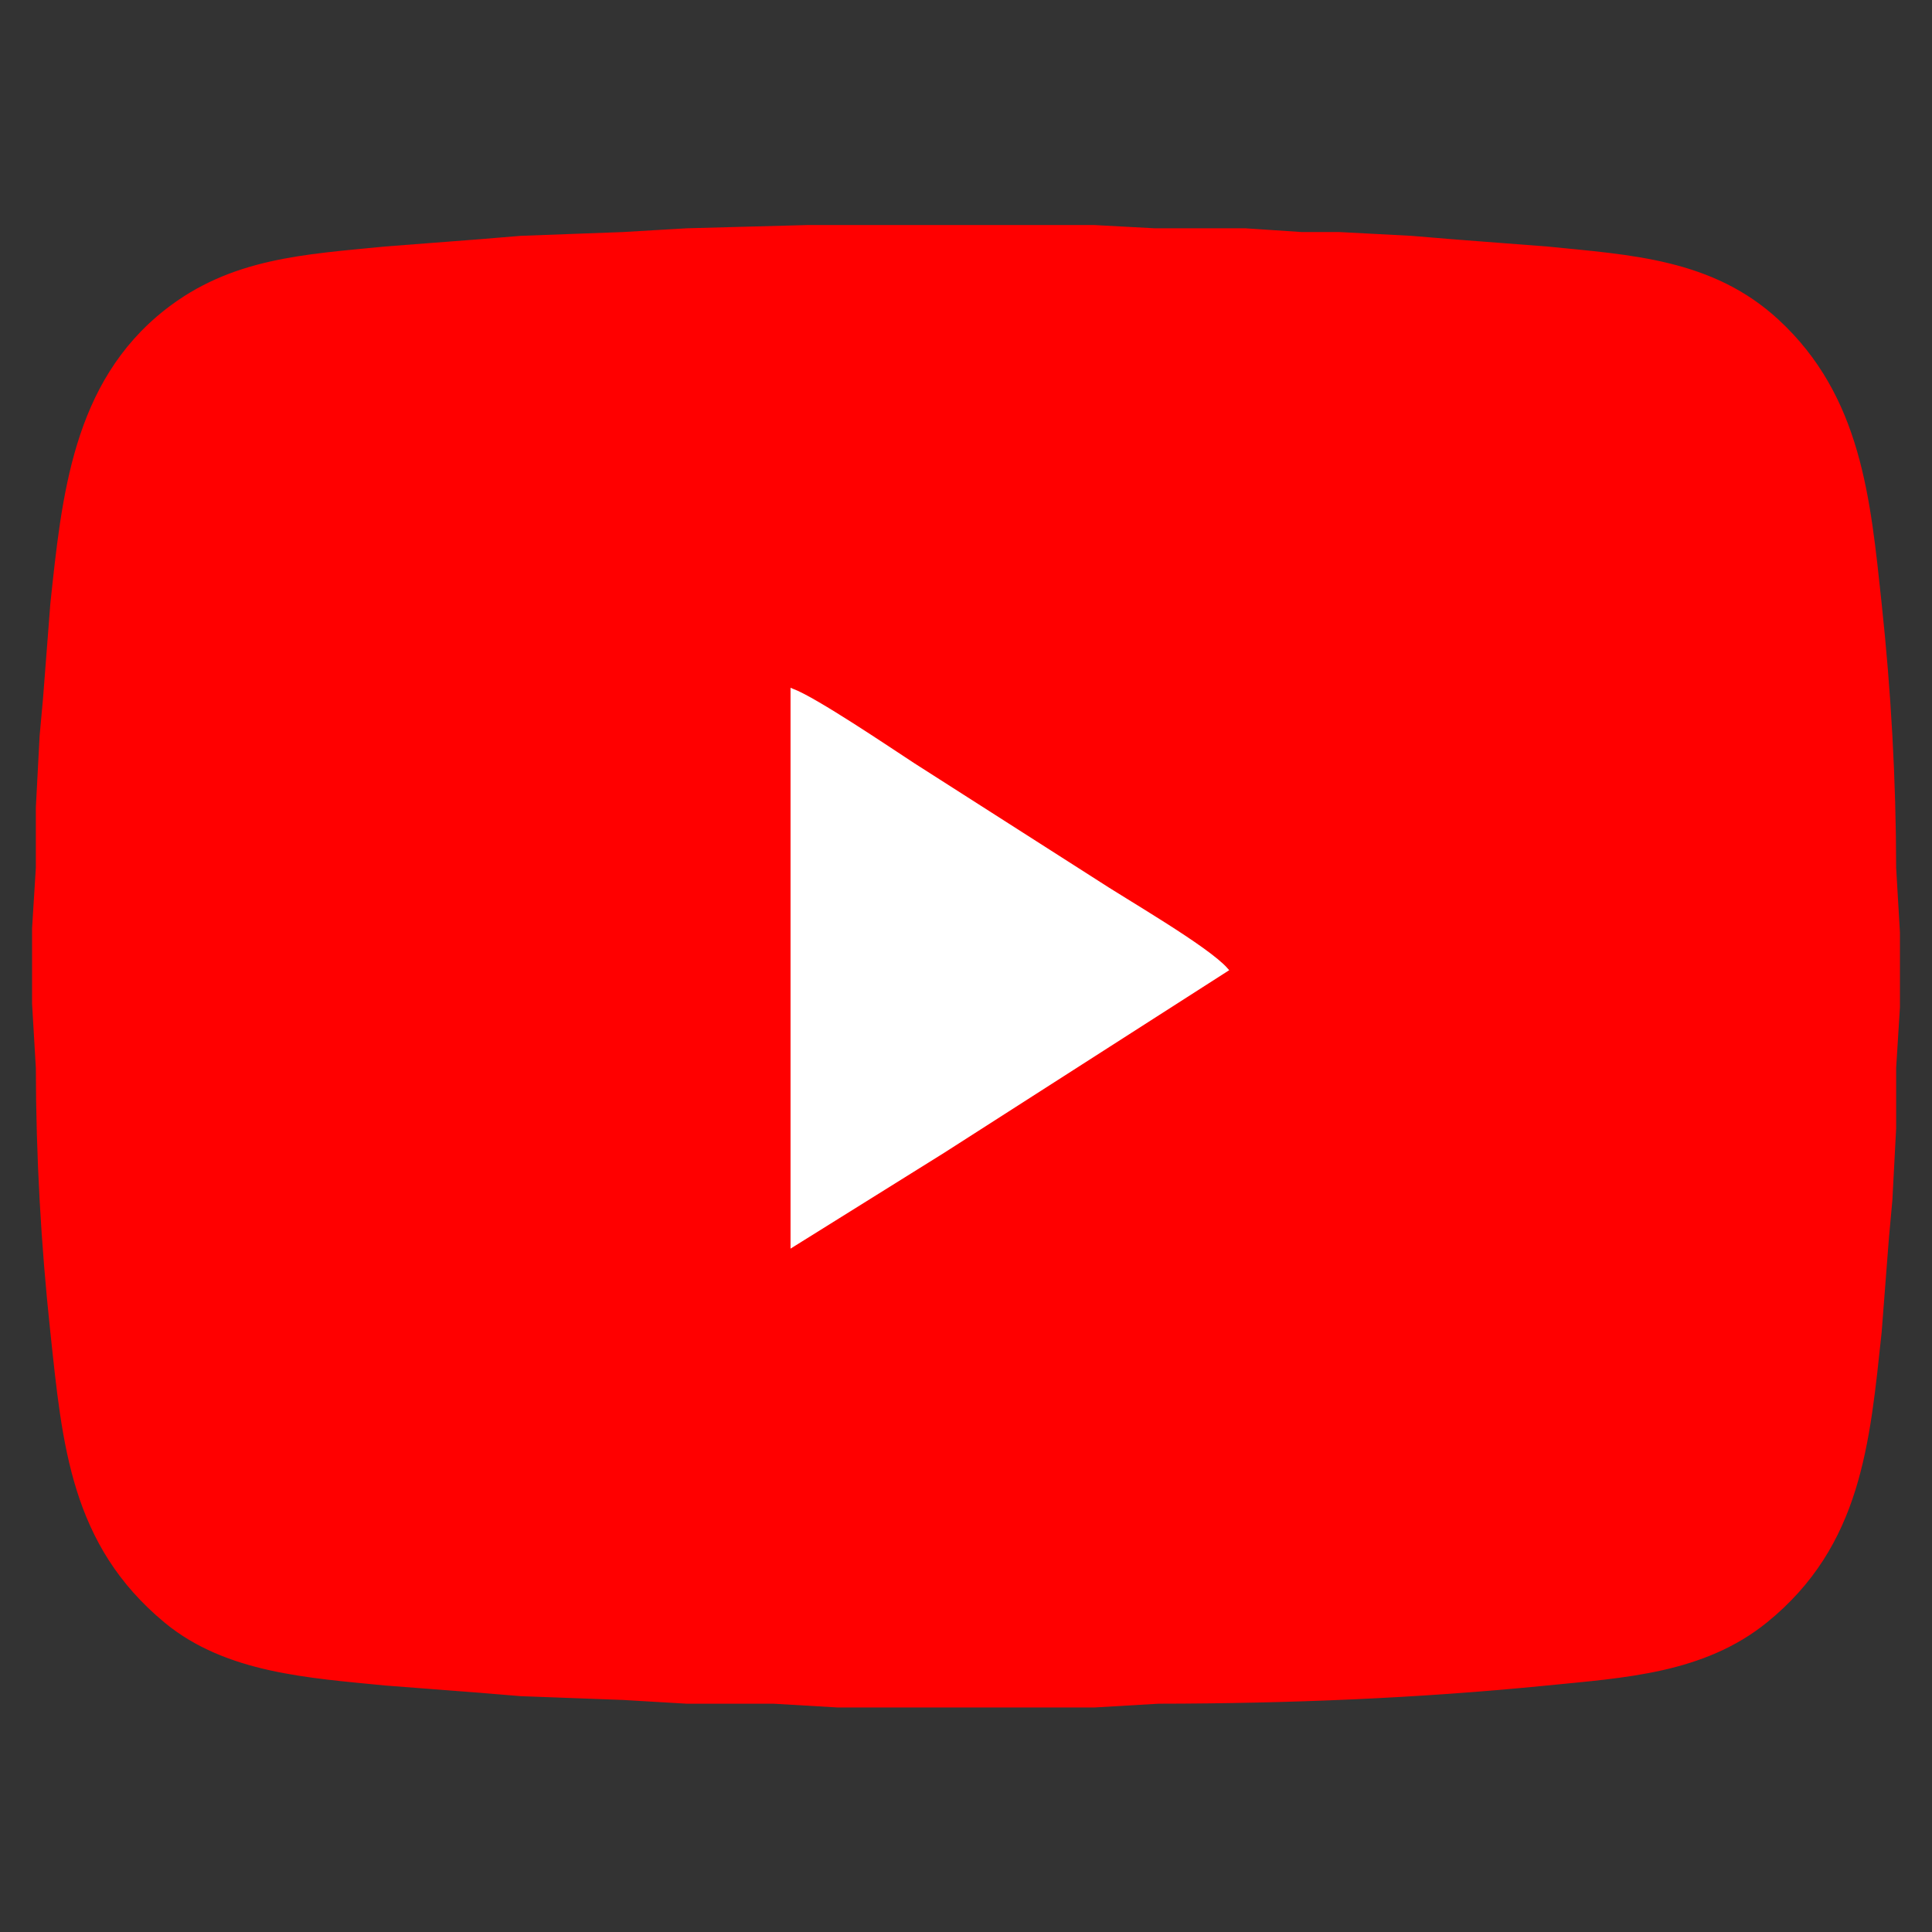<?xml version="1.0" encoding="UTF-8" standalone="no"?>
<!DOCTYPE svg PUBLIC "-//W3C//DTD SVG 20010904//EN"
              "http://www.w3.org/TR/2001/REC-SVG-20010904/DTD/svg10.dtd">

<svg xmlns="http://www.w3.org/2000/svg"
     width="1.707in" height="1.707in"
     viewBox="0 0 512 512">
  <rect x="0" y="0" width="512" height="512" fill="#333333" stroke="none"/>
  <path id="Sélection"
        fill="#ff0000" stroke="#ff0000" stroke-width="1"
        d="M 214.00,60.14
           C 214.00,60.14 257.00,60.14 257.00,60.14
             257.00,60.14 290.00,60.14 290.00,60.14
             290.00,60.14 306.00,61.00 306.00,61.00
             306.00,61.00 330.00,61.00 330.00,61.00
             330.00,61.00 345.00,62.00 345.00,62.00
             345.00,62.00 355.00,62.00 355.00,62.00
             355.00,62.00 374.00,63.00 374.00,63.00
             374.00,63.00 385.00,63.91 385.00,63.91
             385.00,63.91 410.00,65.83 410.00,65.83
             432.15,68.05 453.69,69.10 471.00,85.09
             492.86,105.29 495.19,132.22 498.16,160.00
             500.65,183.22 501.96,206.64 502.00,230.00
             502.00,230.00 503.00,247.00 503.00,247.00
             503.00,247.00 503.00,267.00 503.00,267.00
             503.00,267.00 502.00,283.00 502.00,283.00
             502.00,283.00 502.00,299.00 502.00,299.00
             502.00,299.00 501.00,318.00 501.00,318.00
             501.00,318.00 500.09,328.00 500.09,328.00
             500.09,328.00 498.16,353.00 498.16,353.00
             495.01,382.51 492.83,409.36 468.00,429.53
             451.40,443.02 430.38,444.13 410.00,446.17
             375.85,449.58 341.34,450.95 307.00,451.00
             307.00,451.00 290.00,452.00 290.00,452.00
             290.00,452.00 222.00,452.00 222.00,452.00
             222.00,452.00 205.00,451.00 205.00,451.00
             205.00,451.00 182.00,451.00 182.00,451.00
             182.00,451.00 165.00,450.00 165.00,450.00
             165.00,450.00 138.00,449.00 138.00,449.00
             138.00,449.00 127.00,448.09 127.00,448.09
             127.00,448.09 102.00,446.17 102.00,446.17
             82.17,444.19 60.06,442.94 44.00,429.67
             19.17,409.16 17.02,382.74 13.84,353.00
             11.35,329.78 10.04,306.36 10.00,283.00
             10.00,283.00 9.00,266.00 9.00,266.00
             9.00,266.00 9.00,246.00 9.00,246.00
             9.00,246.00 10.00,230.00 10.00,230.00
             10.00,230.00 10.00,214.00 10.00,214.00
             10.00,214.00 11.00,195.00 11.00,195.00
             11.00,195.00 11.91,185.00 11.91,185.00
             11.91,185.00 13.84,160.00 13.84,160.00
             16.88,131.56 19.70,101.66 44.00,82.52
             61.43,68.79 80.90,67.94 102.00,65.83
             102.00,65.83 127.00,63.91 127.00,63.91
             127.00,63.91 138.00,63.00 138.00,63.00
             138.00,63.00 165.00,62.00 165.00,62.00
             165.00,62.00 182.00,61.00 182.00,61.00
             182.00,61.00 214.00,60.14 214.00,60.14 Z
           M 212.43,186.62
           C 209.31,189.21 210.01,192.17 210.00,196.00
             210.00,196.00 210.00,215.00 210.00,215.00
             210.00,215.00 210.00,296.00 210.00,296.00
             210.00,296.00 210.00,317.00 210.00,317.00
             210.01,320.75 209.18,327.60 215.04,326.31
             219.41,325.36 235.18,314.44 240.00,311.42
             240.00,311.42 298.00,274.34 298.00,274.34
             298.00,274.34 316.98,262.10 316.98,262.10
             319.25,260.43 321.99,258.22 320.83,255.04
             319.93,252.55 316.14,250.12 314.00,248.67
             314.00,248.67 297.00,237.81 297.00,237.81
             297.00,237.81 237.00,199.34 237.00,199.34
             231.47,195.73 218.64,185.85 212.43,186.62 Z" />
 <path id="Sélection #1"
        fill="#ffffff" stroke="#ffffff" stroke-width="1"
        d="M 210.00,183.00
           C 216.24,185.39 235.28,198.27 242.00,202.66
             242.00,202.66 290.00,233.33 290.00,233.33
             297.89,238.56 319.90,251.17 325.00,257.00
             325.00,257.00 250.00,305.05 250.00,305.05
             250.00,305.05 210.00,330.00 210.00,330.00
             210.00,330.00 210.00,183.00 210.00,183.00 Z" />             
</svg>
